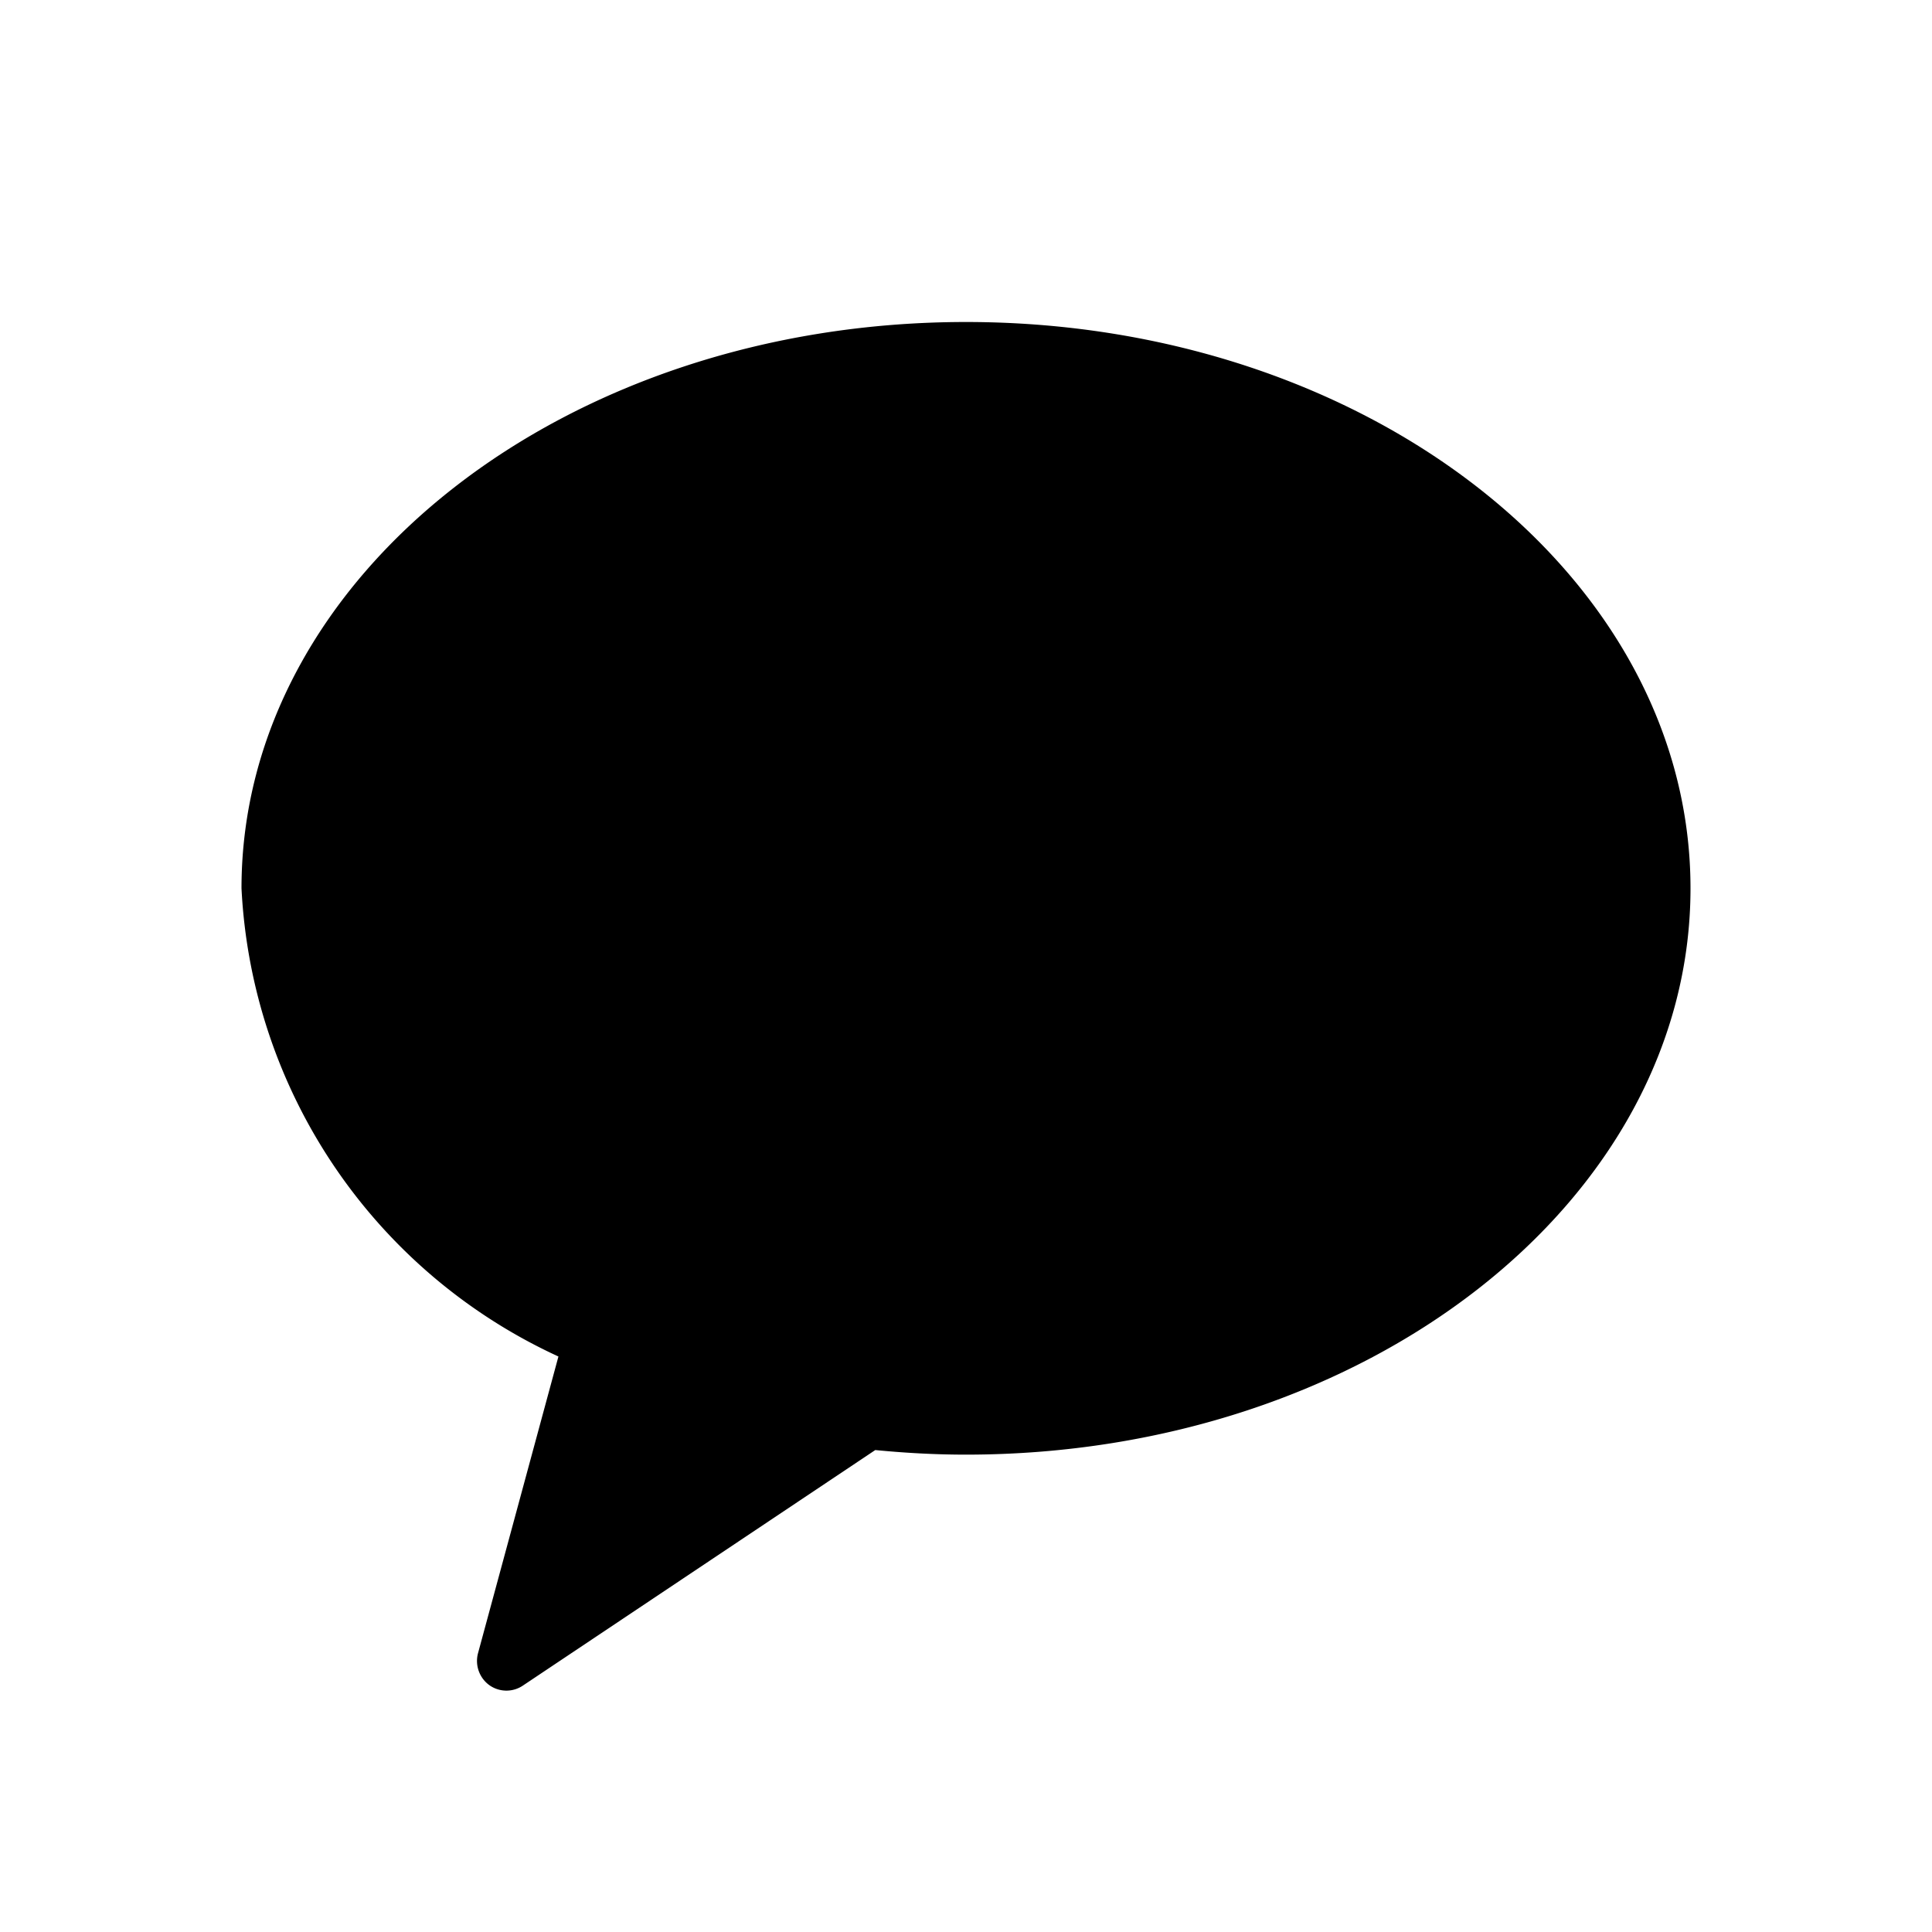 <svg id="kakao2" xmlns="http://www.w3.org/2000/svg" width="24" height="24" viewBox="0 0 24 24">
  <path id="Shape_2" data-name="Shape 2" d="M9,0c4.971,0,9,3.15,9,7.035S13.97,14.07,9,14.07c-.382,0-.757-.021-1.127-.057L3.5,16.936a.366.366,0,0,1-.418,0,.372.372,0,0,1-.145-.395l1-3.69A6.771,6.771,0,0,1,0,7.035C0,3.149,4.029,0,9,0" transform="translate(3 4)" fill="currentColor"/>
</svg>
